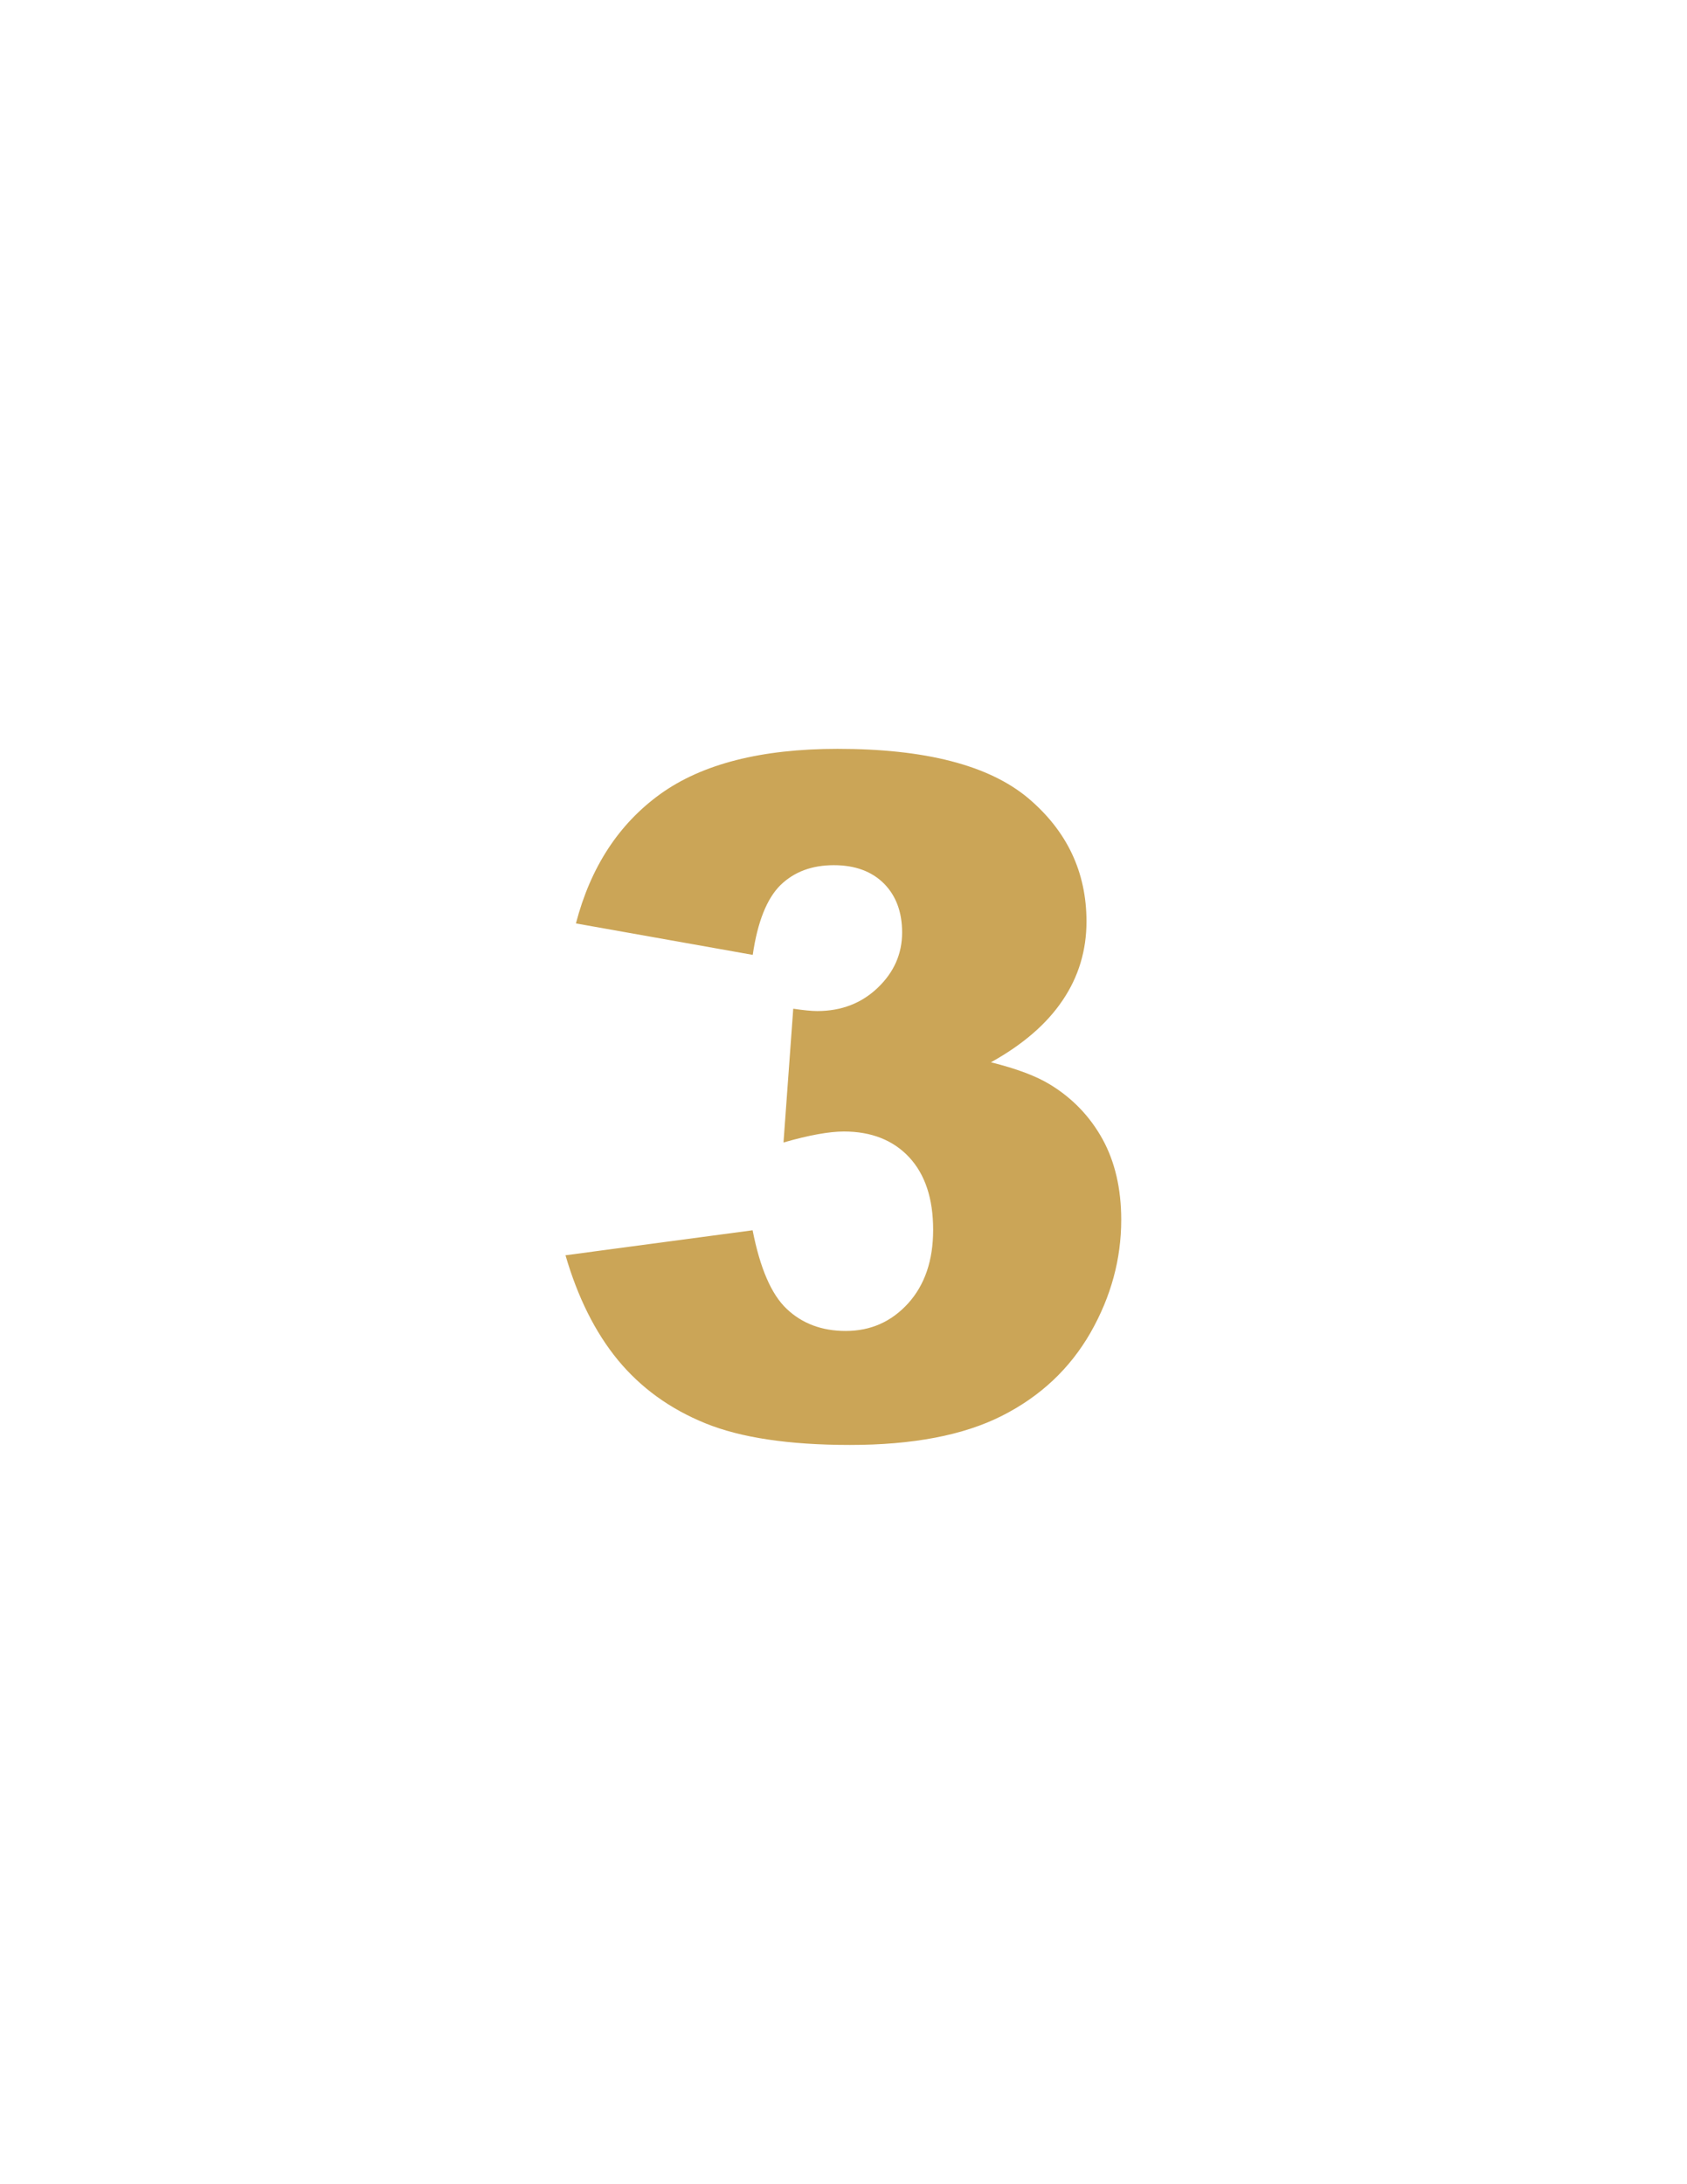 <svg xmlns="http://www.w3.org/2000/svg" xmlns:xlink="http://www.w3.org/1999/xlink" id="Layer_1" x="0px" y="0px" width="612px" height="792px" viewBox="0 0 612 792" xml:space="preserve"><g>	<path fill="#CBA557" d="M306.797,482.61c-8.666,0-15.788-2.689-21.366-7.969c-5.628-5.279-9.712-14.842-12.401-28.538  l-67.884,9.064c4.433,15.24,10.758,27.94,19.025,38.001c8.317,10.061,18.826,17.681,31.676,22.91  c12.8,5.229,30.331,7.869,52.494,7.869c22.761,0,41.139-3.486,55.134-10.559s24.653-17.133,32.124-30.132  c7.471-13.099,11.156-26.745,11.156-40.939c0-11.306-2.291-21.067-6.773-29.235c-4.482-8.118-10.758-14.742-18.876-19.723  c-4.98-3.088-12.202-5.827-21.615-8.168c11.604-6.425,20.271-13.945,25.998-22.462c5.777-8.517,8.666-18.079,8.666-28.588  c0-17.979-7.122-32.921-21.267-44.824c-14.244-11.854-37.204-17.78-69.029-17.78c-27.691,0-49.107,5.479-64.248,16.336  c-15.141,10.907-25.351,26.546-30.68,46.966l64.148,11.405c1.743-12.003,5.13-20.42,10.061-25.301  c4.98-4.831,11.405-7.222,19.374-7.222c7.67,0,13.746,2.241,18.179,6.674c4.333,4.383,6.574,10.26,6.574,17.73  c0,7.72-2.938,14.394-8.815,20.021s-13.198,8.467-21.964,8.467c-2.142,0-5.03-0.299-8.716-0.847l-3.536,48.51  c9.313-2.689,16.635-3.984,21.914-3.984c9.961,0,17.88,3.138,23.657,9.313c5.827,6.275,8.716,15.041,8.716,26.347  c0,11.106-3.038,19.972-9.064,26.646C323.382,479.273,315.861,482.61,306.797,482.61z"></path></g></svg>